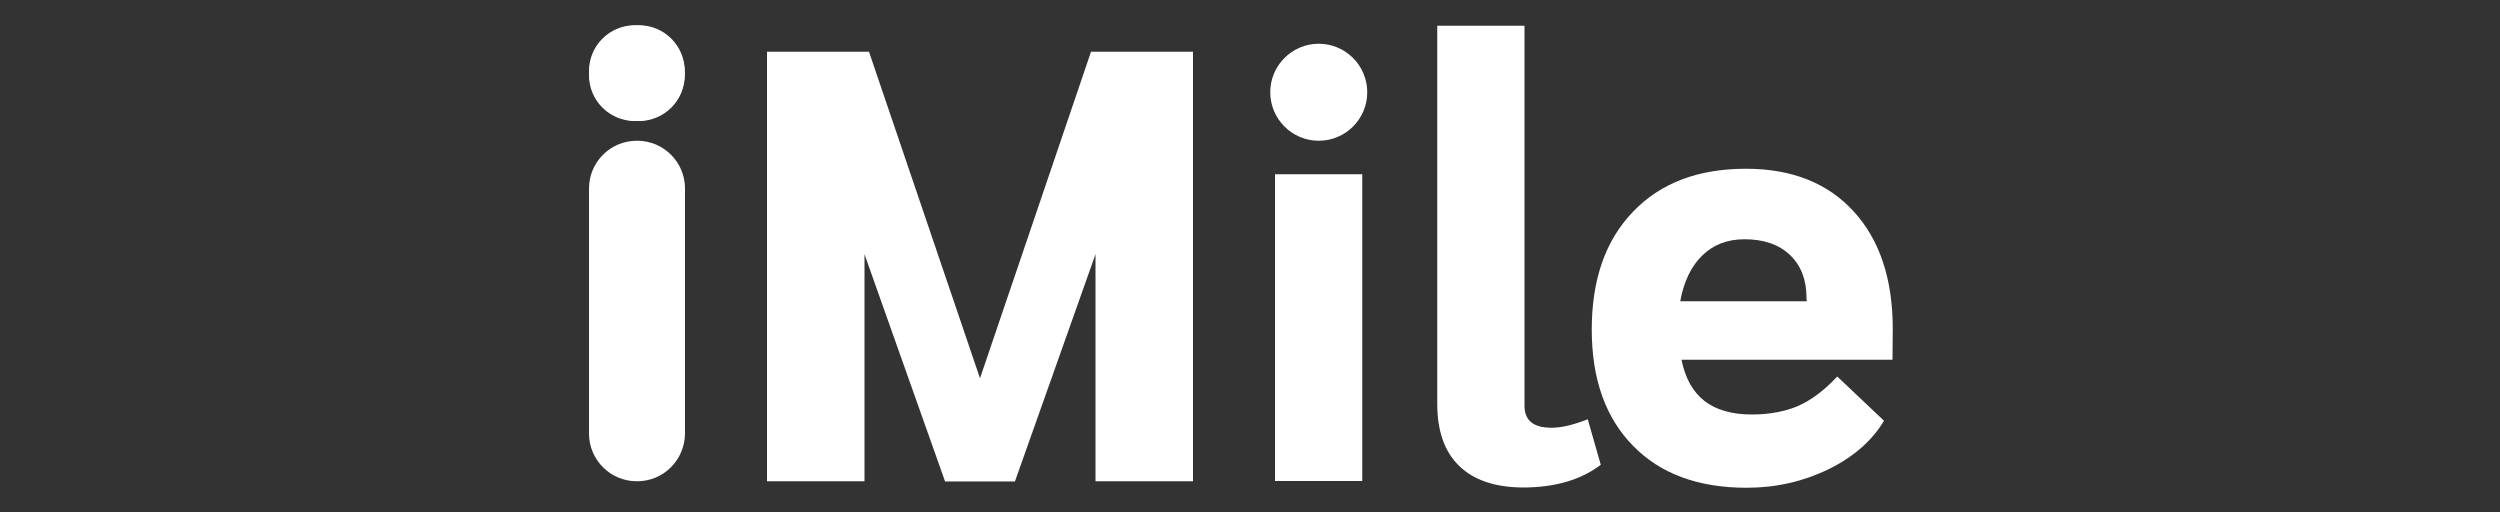 <svg xmlns="http://www.w3.org/2000/svg" xmlns:xlink="http://www.w3.org/1999/xlink" x="0px" y="0px" viewBox="0 0 1000 205" style="enable-background:new 0 0 1000 205;" xml:space="preserve"><rect x="0" y="0" width="1000" height="205" fill="#333333" stroke="none"/><style type="text/css">	.st0{display:none;}	.st1{display:inline;}	.st2{fill:#FFFFFF;}</style><g id="Layer_1" class="st0">	<g id="_x23_ff0000ff" class="st1">		<path class="st2" d="M154.9,7.1h59.2c-15.5,64.5-31.1,129-46.7,193.6c-53,0-105.9,0.1-158.9,0.1c7.6-12.8,14.3-26,21.7-39   c29.2,0.1,58.3,0,87.5,0C130.1,110.2,142.4,58.6,154.9,7.1z"></path>		<path class="st2" d="M244.4,7.1h132c-10.4,17.8-20.7,35.6-31.1,53.3c0-4.7,1-9.5,0.3-14.1c-1-5.4-6-9.2-11.2-11   c-9.3-3.4-20.5-3.3-29,1.9c-11.7,6.8-16.9,22.1-11,33.9c5.5,10.4,13.8,19.2,22.2,27.5c10.2,9.8,21.2,18.9,32.7,27.2   c1.8-2.1,3.1-4.4,4-6.9c2.9-7.9,4.7-16.1,6.4-24.3c13.6,3.7,27.3,7.4,40.9,11.1c-2.6,19.4-10.7,37.9-22,54.1   c11.8,13.6,23.6,27.2,35.4,40.8c-17.9,0-35.8,0-53.7,0c-3.9-3.8-7.6-7.8-11.5-11.6c-18,7.9-37.8,11.8-57.6,12.4   c-22.9,0.3-46.8-4.6-65.5-17.8c-10.5-9.8-16.7-24.1-14.8-38.1c1.4-11.2,7.3-21.5,14.5-30.4c9.4-11.4,21-21,33.7-28.9   c-13.8-14.6-23.2-34.2-20.6-54.1C240.2,23.7,242.4,15.4,244.4,7.1 M263.9,135.9c-3.2,4.9-4.1,11.3-1.4,16.5   c4.8,9.2,15.1,15.4,25.8,15.9c12.8,0.8,25.3-3.6,36.2-9.5c-12.6-14.1-25.1-28.4-37.9-42.4C278.5,122.1,269.3,127.4,263.9,135.9z"></path>		<path class="st2" d="M406.6,7.1h239.9c-4.6,4.2-9.1,8.6-13.7,12.8c-19.9,0-39.8,0-59.7,0c-2.5,2.4-5,4.7-7.5,7.1   c19.9,0,39.9,0,59.8,0c-3.9,3.3-7.2,7.5-11.5,10.3c-20,0.2-40,0.1-60,0.1c-2.6,2.3-5.1,4.7-7.7,7.1c20.1,0,40.3,0,60.4,0   c-5.5,5.2-10.9,10.3-16.4,15.5c-22,0-44,0-66,0c-12.5,46.9-24.7,93.8-37.1,140.7c-19.3-0.1-38.6,0.1-57.9-0.1   c11.6-47,24.7-93.7,36.9-140.5c-30,0-60.1,0-90.1,0C386.2,42.3,396.3,24.6,406.6,7.1z"></path>		<path class="st2" d="M883.2,135.8c4.8-7.2,13.7-11,22.4-12.1c8.4-0.9,17.2-0.3,24.9,3.4c-1.8,4.5-3.6,9-5.4,13.6   c-6.6-2.8-14.3-4.5-21.4-2.3c-4.1,1.2-7.5,5.7-5.2,9.7c2.6,4.1,7.6,6,11.7,8.4c6.3,3.2,12.6,7.9,14.6,14.7   c2.1,8.2-0.7,17.5-7.5,23c-5.8,4.8-13.5,6.9-21,7.6h-7.7c-6.6-0.6-13.4-1.8-19.1-5.3c1.9-4.5,3.9-8.9,5.8-13.4   c7.1,3.6,15.4,5.7,23.4,4.3c4.1-0.7,8.3-3.7,8.4-8c0.3-4.4-3.9-7.3-7.4-9.3c-6.1-3.2-12.7-6.4-16.8-12   C877.9,151.5,878.9,142.3,883.2,135.8z"></path>		<path class="st2" d="M944.2,135.7c4.8-7.2,13.7-11,22.4-12c8.4-0.9,17.2-0.2,24.8,3.4c-1.8,4.5-3.6,9-5.4,13.6   c-6-2.6-12.8-4.1-19.4-2.9c-3.4,0.7-6.9,2.8-7.7,6.1c-0.7,2.5,0.7,5.1,2.7,6.7c5.1,4.1,11.6,6.2,16.7,10.3c3.9,3,7,7.1,7.8,11.8   c1.2,7.5-1.3,15.7-7.3,20.9c-5.8,5.2-13.8,7.3-21.5,8.1h-7.7c-6.6-0.6-13.4-1.8-19.1-5.3c1.9-4.5,3.9-8.9,5.8-13.4   c7.1,3.6,15.4,5.8,23.5,4.3c4.1-0.7,8.2-3.7,8.3-7.9c0.3-4.4-3.8-7.3-7.3-9.3c-6.1-3.3-12.8-6.4-16.9-12   C938.9,151.6,939.8,142.3,944.2,135.7z"></path>		<path class="st2" d="M558.5,124.6c15.9,0,31.9,0,47.8,0c-1,4.6-1.9,9.3-2.9,13.9c-10.1,0-20.2,0-30.3,0   c-1.1,5.4-2.4,10.8-3.2,16.2c9.5-0.1,19,0,28.6-0.1c-0.9,4.6-1.8,9.1-2.7,13.7c-9.6,0-19.1,0-28.7,0c-1.2,6.1-2.6,12.2-3.6,18.4   c10.7-0.1,21.4,0,32.1,0c-0.9,4.6-1.8,9.3-2.8,13.9c-16.5,0-32.9,0-49.4,0C548.2,175.3,553.4,149.9,558.5,124.6z"></path>		<path class="st2" d="M613.8,124.6c6.1,0,12.2,0,18.2,0c3,8.9,6.1,17.8,8.5,26.9c1.1-0.7,1.6-1.8,2.2-2.9c4.5-8.3,10-16,15.1-24   c6.9,0,13.8,0,20.7,0c-9.8,12.5-19.6,24.9-29.4,37.3c5.1,12.9,10.3,25.8,15.4,38.7c-6.1,0-12.3,0.1-18.4,0   c-3.3-9.4-6.8-18.8-9.7-28.3c-5.8,9.5-11.8,18.9-17.8,28.3c-7,0.1-13.9,0-20.9,0.1c10-13,20.2-25.9,30.1-39   C623.1,149.3,618.5,136.9,613.8,124.6z"></path>		<path class="st2" d="M687.9,126c9.8-1.9,19.9-2.6,29.8-1.4c8.1,1.1,16.5,5.1,19.8,12.6c4.2,10.4-0.1,23-9.6,29.6   c-9.2,6.5-21.4,7.6-32.6,6.5c-1.8,9.1-3.7,18.2-5.5,27.4c-5.6,0-11.2-0.1-16.9,0C677.8,175.7,683,150.9,687.9,126 M702.6,137.5   c-1.5,7.5-3.1,15-4.5,22.5c6.5,1.1,13.9,0.8,19-3.6c4.7-3.8,6.6-11.4,2.4-16.2C715,136.1,708.2,136.9,702.6,137.5z"></path>		<path class="st2" d="M755.6,126c8.5-1.7,17.2-2.2,25.9-1.9c7.5,0.5,15.6,2.2,21.1,7.4c5.3,5.2,5.8,13.4,3.1,19.9   c-2.9,6.8-9.7,11.3-16.8,13.3c3.9,2,6.2,5.8,7,9.9c1.8,8.6,1.4,17.5,3.8,25.9c-5.9,0-11.8,0-17.7,0c-1.5-6.7-1.8-13.6-2.6-20.4   c-0.4-3.3-1.7-7-5-8.6c-3.4-1.4-7.2-0.9-10.7-1c-2,10-4,20-6,30c-5.7,0-11.4,0-17.1,0C745.4,175.7,750.5,150.9,755.6,126    M770.3,137.5c-1.3,7-2.8,13.9-4.2,20.9c6.2,0,13.3,0.6,18.4-3.4c4.7-3.3,6.8-10.8,2.4-15.1C782.4,136.2,775.7,136.6,770.3,137.5z   "></path>		<path class="st2" d="M825.4,124.6c15.9,0,31.8,0,47.8,0c-0.9,4.6-1.9,9.3-2.9,13.9c-10.1,0-20.2,0-30.4,0   c-1.1,5.4-2.2,10.8-3.3,16.2c9.5,0,19.1,0,28.7,0c-0.9,4.6-1.8,9.1-2.7,13.7c-9.6,0-19.1,0-28.7,0c-1.3,6.1-2.5,12.2-3.7,18.3   c10.7,0,21.4,0,32.1,0c-0.9,4.6-1.8,9.3-2.8,13.9c-16.5,0-32.9,0-49.4,0C815.2,175.3,820.3,149.9,825.4,124.6z"></path>	</g></g><g id="Camada_2">	<path class="st2" d="M254.9,192.5h-0.2c-10.5,0-19.1-8.5-19.1-19.1v-49.1c0-10.5,8.5-19.1,19.1-19.1h0.2c10.5,0,19.1,8.5,19.1,19.1  v49.1C273.9,184,265.4,192.5,254.9,192.5z"></path>	<path class="st2" d="M254.9,143.5h-0.2c-10.5,0-19.1-8.5-19.1-19.1V75.4c0-10.5,8.5-19.1,19.1-19.1h0.2c10.5,0,19.1,8.5,19.1,19.1  v49.1C273.9,135,265.4,143.5,254.9,143.5z"></path>	<path class="st2" d="M273.9,29.3c0,10.6-8.6,19.1-19.1,19.1c-10.6,0-19.1-8.6-19.1-19.1c0-10.6,8.6-19.1,19.1-19.1  C265.3,10.2,273.9,18.7,273.9,29.3z"></path>	<path class="st2" d="M255.6,48.4h-1.7c-10.1,0-18.3-8.2-18.3-18.3v-1.7c0-10.1,8.2-18.3,18.3-18.3h1.7c10.1,0,18.3,8.2,18.3,18.3  v1.7C273.9,40.2,265.7,48.4,255.6,48.4z"></path>	<path class="st2" d="M255.6,143.5h-1.7c-10.1,0-18.3-8.2-18.3-18.3v-1.7c0-10.1,8.2-18.3,18.3-18.3h1.7c10.1,0,18.3,8.2,18.3,18.3  v1.7C273.9,135.3,265.7,143.5,255.6,143.5z"></path>	<path class="st2" d="M406,192.5h-28l-32.2-90.8v90.8h-39V20.7h40.8L406,192.5z"></path>	<path class="st2" d="M436.4,20.7h40.8v171.8h-39v-90.8L406,192.5h-28L436.4,20.7z"></path>	<path class="st2" d="M544.9,69.7h-34.9v122.7h34.9V69.7z"></path>	<path class="st2" d="M583.7,186.4c-5.9-5.7-8.8-14-8.8-24.8V10.3h34.9v152c0,5.9,3.6,8.8,10.8,8.8c4.1,0,8.9-1.2,14.5-3.4l5.2,18.2  c-7.8,6-18.3,9.1-31.2,9.1C598,194.9,589.6,192.1,583.7,186.4z"></path>	<path class="st2" d="M757,143.9h-84.4c1.5,7.4,4.5,12.8,9.2,16.5c4.7,3.6,11,5.4,19,5.4c7,0,13.2-1.2,18.4-3.4  c5.2-2.3,10.5-6.2,15.7-11.8l18.7,17.7c-4.8,8-12.2,14.5-22.2,19.4c-10.1,4.9-21,7.4-32.8,7.4c-19.3,0-34.5-5.6-45.4-16.8  c-11-11.2-16.5-26.7-16.5-46.5c0-20,5.5-35.7,16.5-47.1c11-11.5,26-17.2,45.2-17.2c18.3,0,32.7,5.7,43.1,17.1  c10.4,11.4,15.6,27,15.6,47L757,143.9L757,143.9z M722.6,119.1c0-7.2-2.2-12.9-6.6-17.1c-4.4-4.2-10.5-6.3-18.2-6.3  c-6.9,0-12.5,2.2-16.9,6.5c-4.4,4.3-7.4,10.4-8.8,18.3h50.6L722.6,119.1L722.6,119.1z"></path>	<path class="st2" d="M527.5,56.3c-10.7,0-19.4-8.7-19.4-19.4c0-10.7,8.7-19.4,19.4-19.4c10.7,0,19.4,8.7,19.4,19.4  C546.9,47.6,538.2,56.3,527.5,56.3z"></path></g></svg>